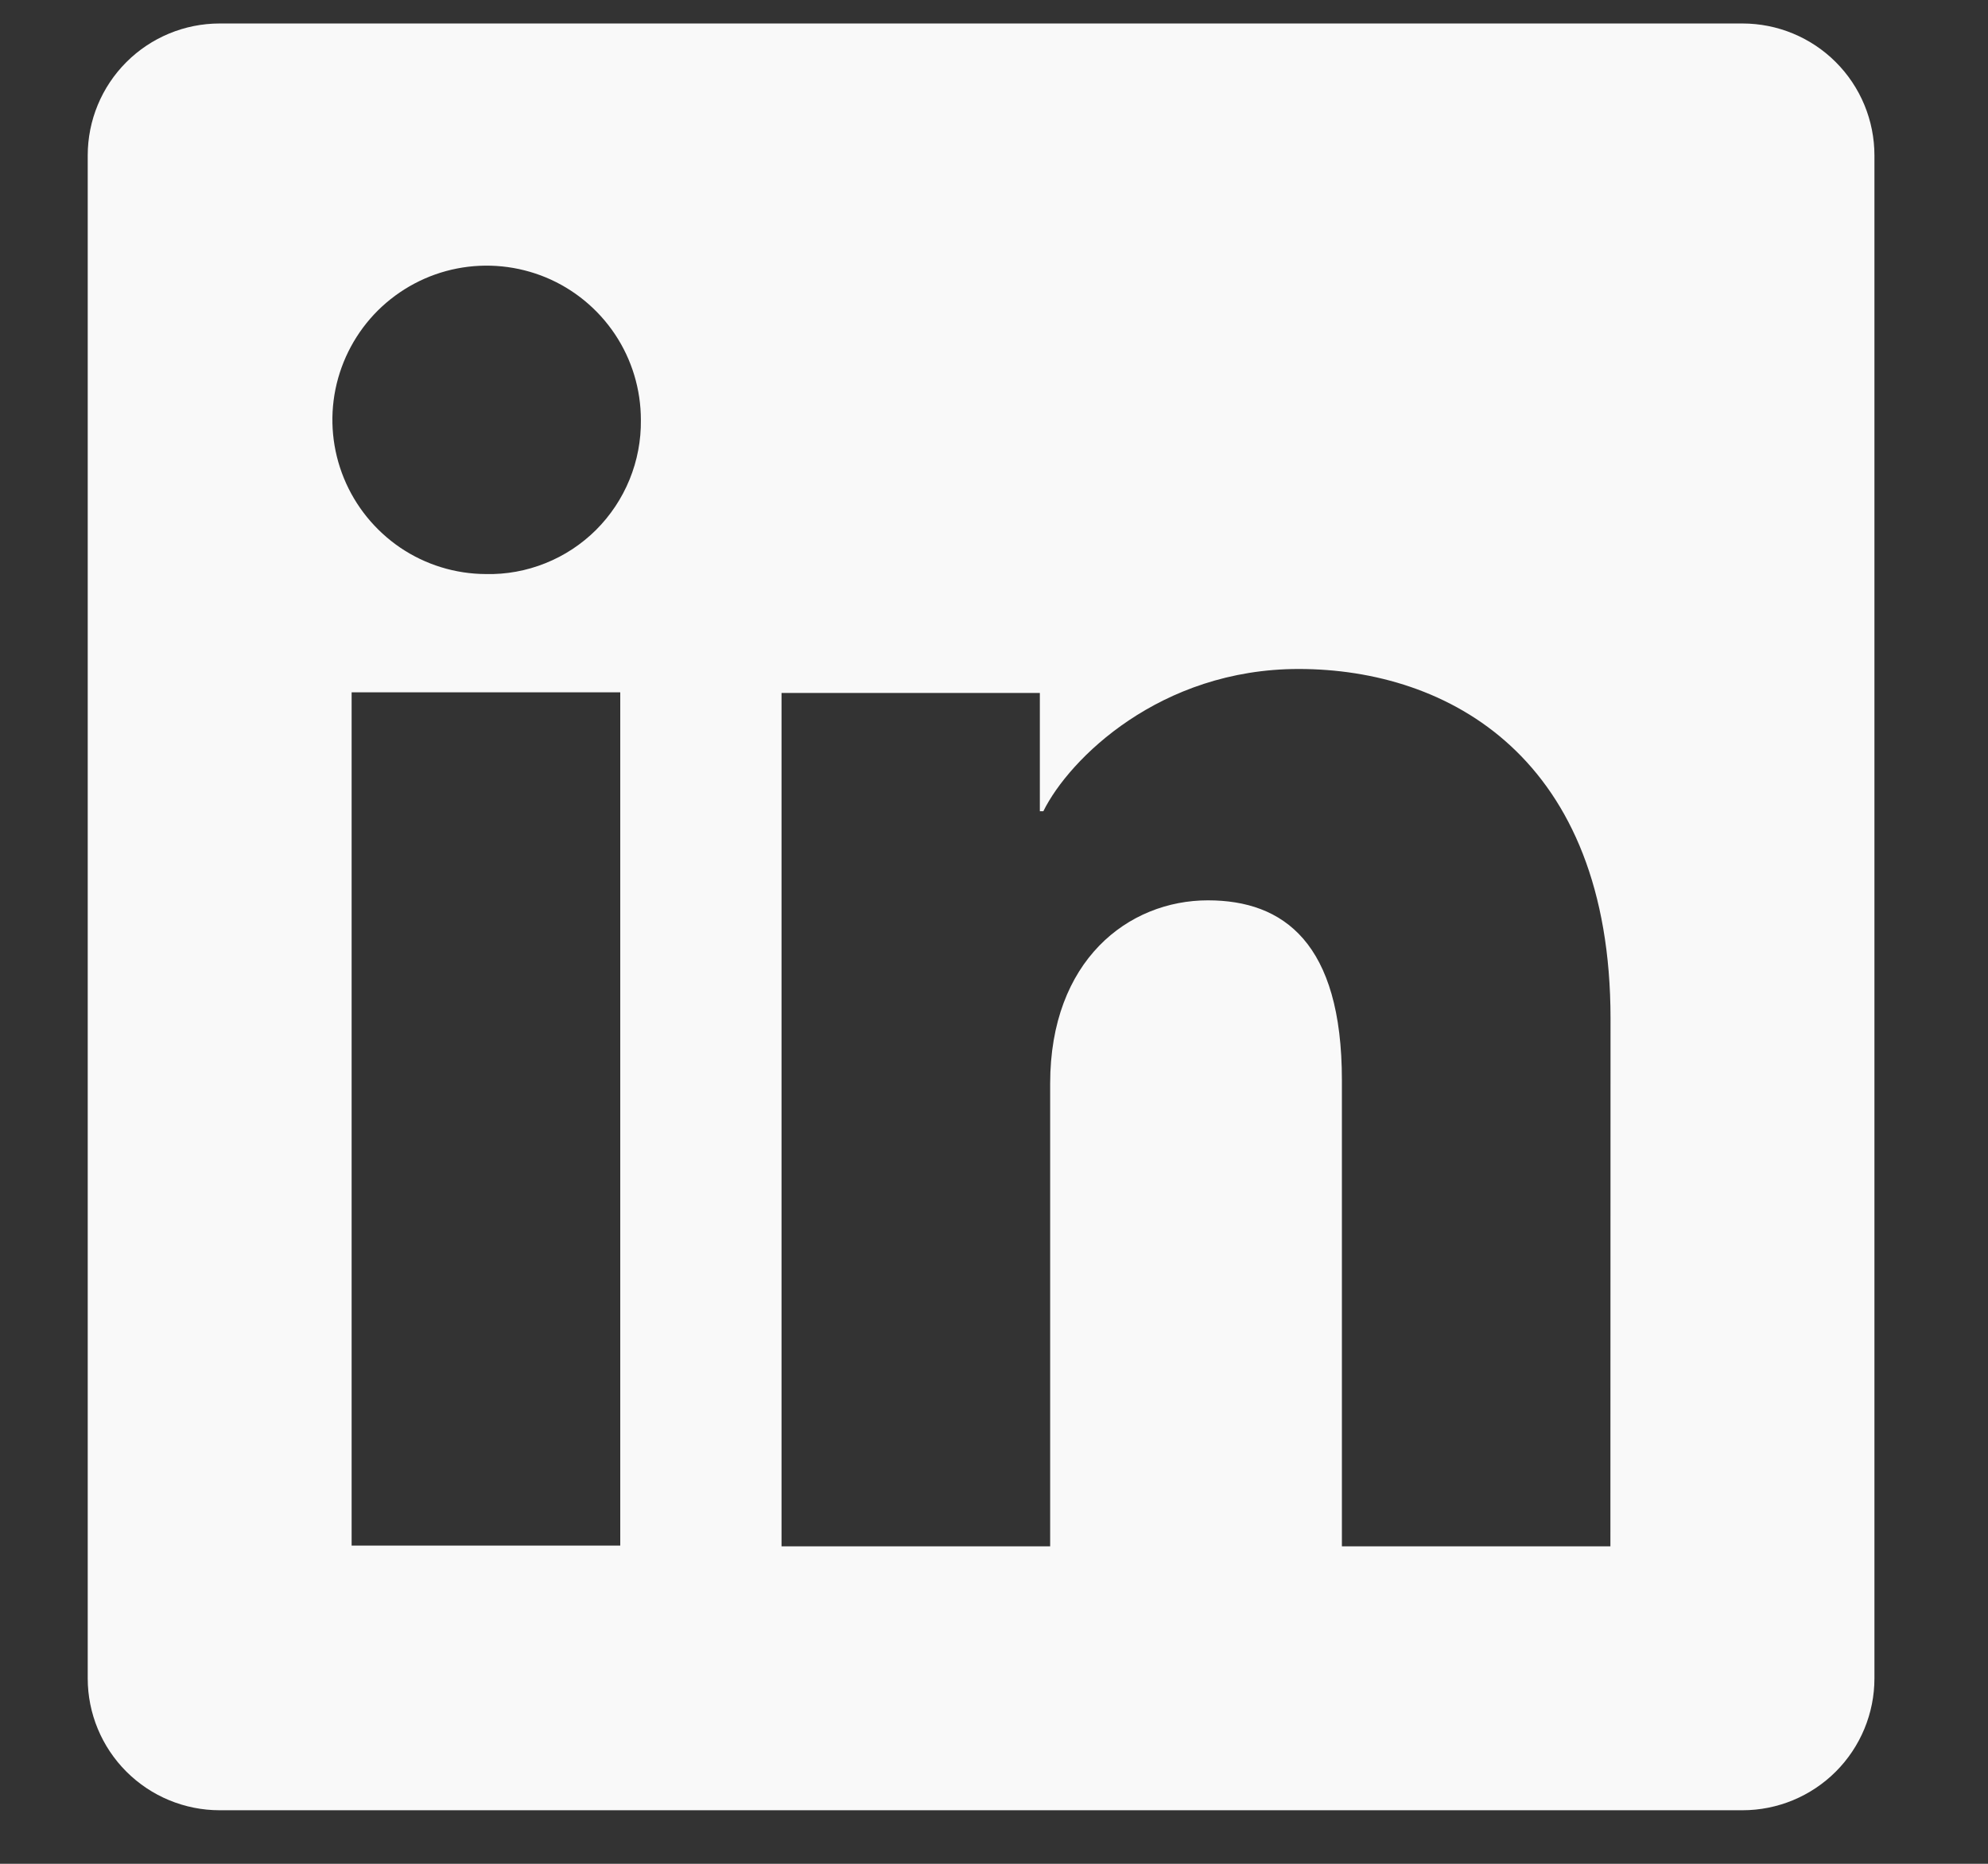 <?xml version="1.0" encoding="UTF-8"?>
<svg xmlns="http://www.w3.org/2000/svg" width="16" height="15" viewBox="0 0 16 15" fill="none">
  <rect x="0" y="0" width="16" height="15" fill="#333333" stroke="none"/>
  <g id="LinkedIn" clip-path="url(#clip0_83_3955)">
    <path id="Vector" d="M14.024 0.189H1.768C1.486 0.189 1.216 0.301 1.017 0.5C0.818 0.699 0.706 0.969 0.706 1.251V13.508C0.706 13.789 0.818 14.059 1.017 14.258C1.216 14.457 1.486 14.569 1.768 14.569H14.024C14.306 14.569 14.576 14.457 14.775 14.258C14.974 14.059 15.086 13.789 15.086 13.508V1.251C15.086 0.969 14.974 0.699 14.775 0.5C14.576 0.301 14.306 0.189 14.024 0.189ZM4.992 12.439H2.83V5.572H4.992V12.439ZM3.91 4.62C3.664 4.619 3.425 4.545 3.222 4.408C3.019 4.27 2.861 4.076 2.768 3.849C2.675 3.622 2.651 3.373 2.7 3.132C2.749 2.892 2.868 2.671 3.042 2.498C3.216 2.326 3.437 2.208 3.678 2.161C3.918 2.114 4.167 2.139 4.394 2.233C4.62 2.327 4.814 2.487 4.95 2.691C5.086 2.895 5.158 3.135 5.158 3.38C5.16 3.544 5.129 3.707 5.067 3.859C5.005 4.011 4.913 4.149 4.797 4.265C4.68 4.381 4.542 4.472 4.389 4.533C4.237 4.594 4.074 4.624 3.91 4.62ZM12.961 12.445H10.8V8.693C10.8 7.587 10.329 7.246 9.722 7.246C9.081 7.246 8.452 7.729 8.452 8.721V12.445H6.29V5.577H8.369V6.529H8.397C8.606 6.106 9.337 5.384 10.452 5.384C11.659 5.384 12.962 6.1 12.962 8.197L12.961 12.445Z" fill="#F9F9F9"></path>
  </g>
  <defs>
    <clipPath id="clip0_83_3955">
      <rect width="14.38" height="14.38" fill="white" transform="translate(0.706 0.189)"></rect>
    </clipPath>
  </defs>
</svg>
